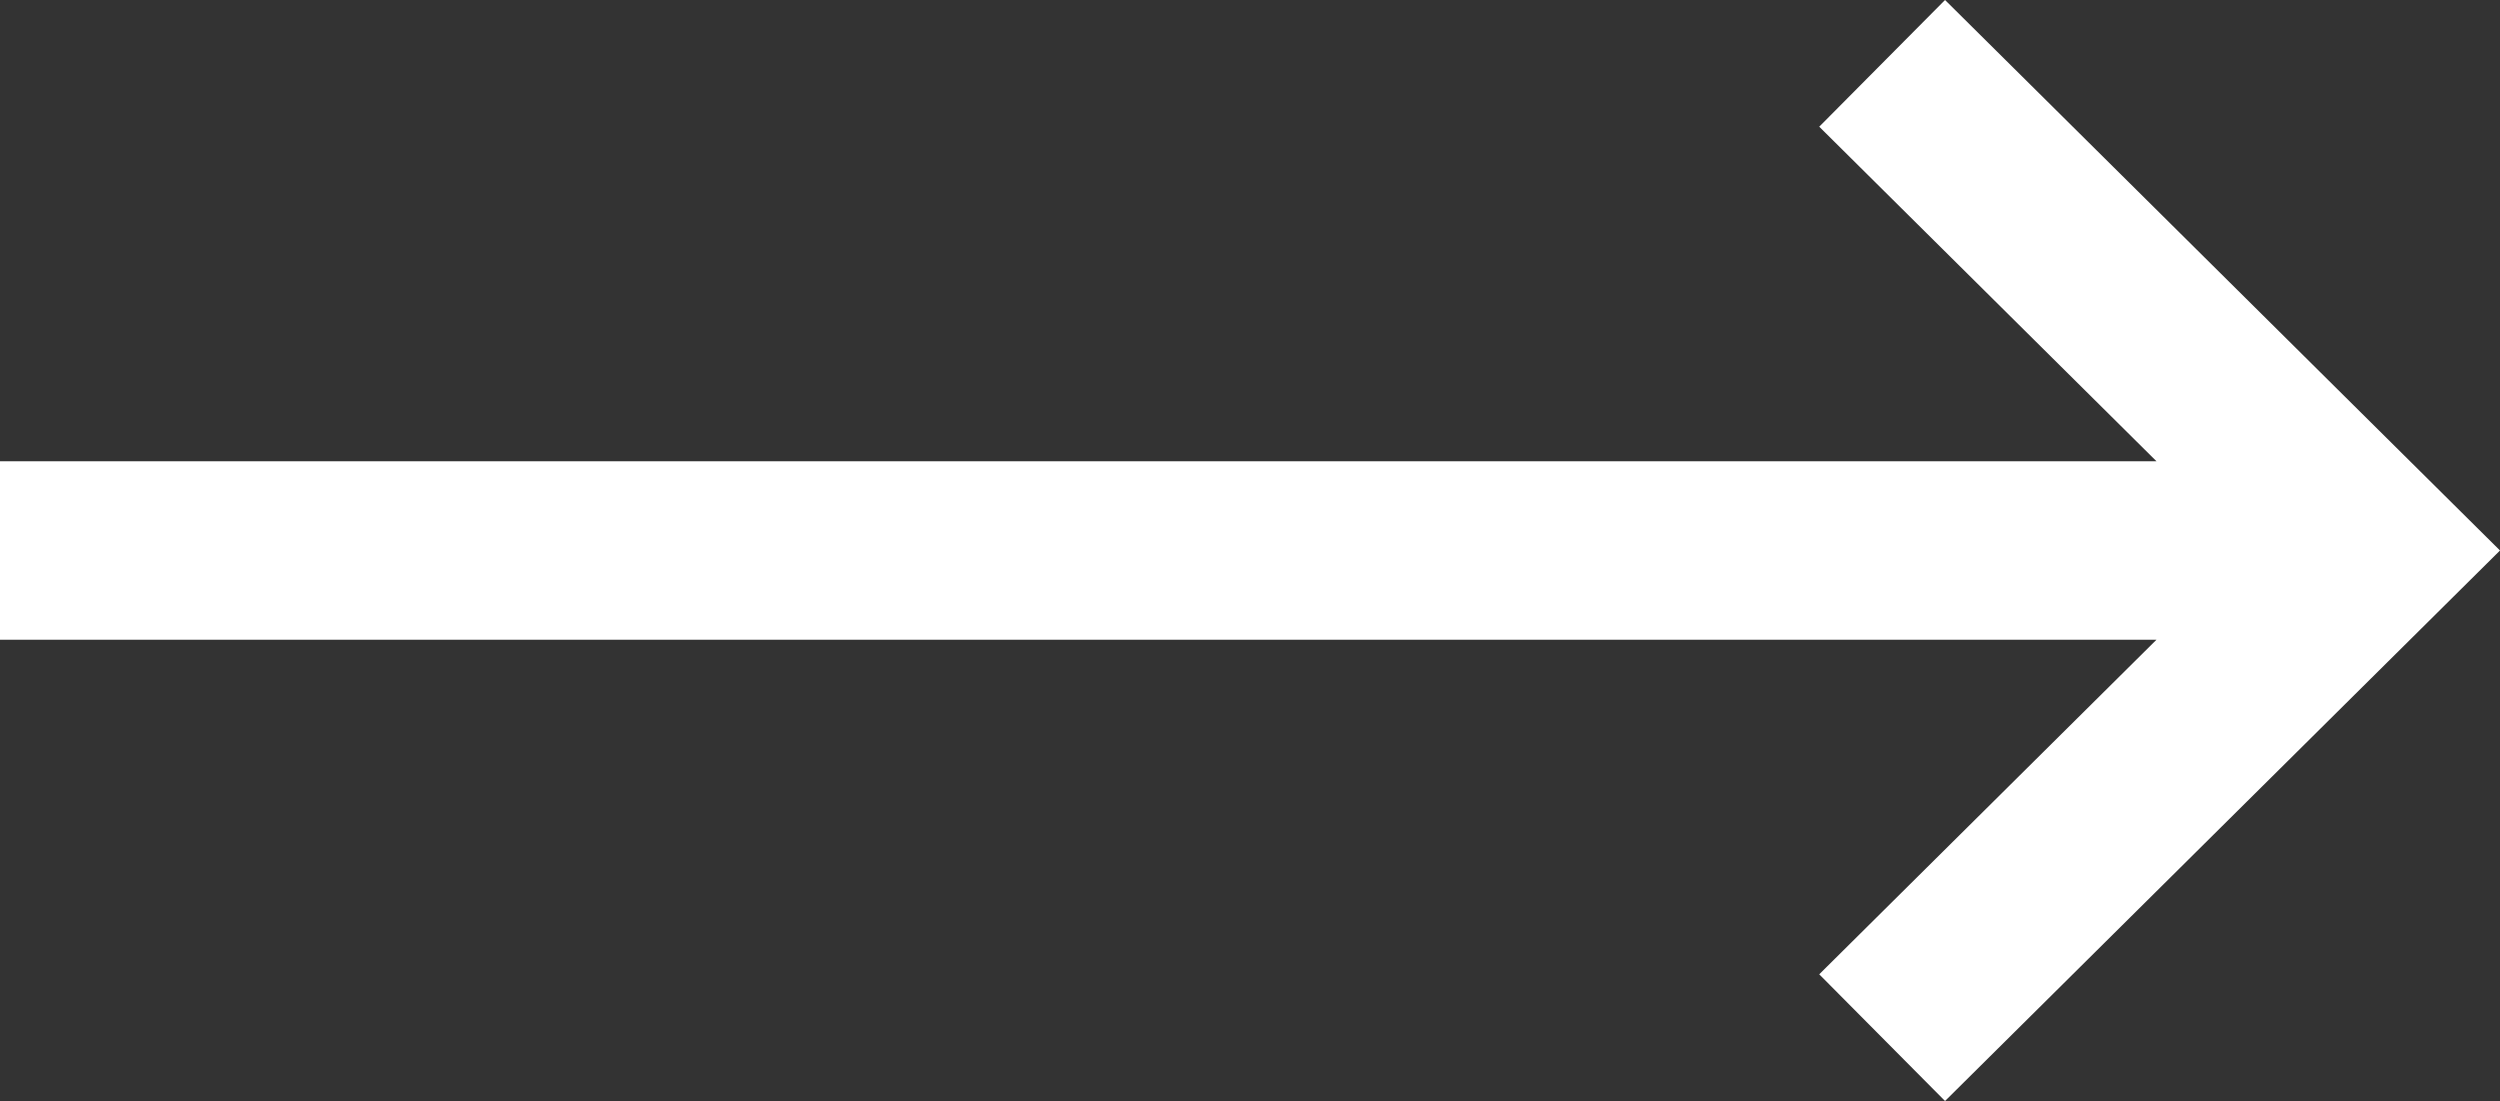 <svg id="Layer_1" data-name="Layer 1" xmlns="http://www.w3.org/2000/svg" viewBox="0 0 28.02 12.34"><rect x="0" y="0" width="28.02" height="12.34" fill="#333333" stroke="none"/><defs><style>.cls-1{fill:#fff;}</style></defs><title>Homepage-Arrow</title><polygon class="cls-1" points="21.8 0 20.39 1.42 24.17 5.17 0 5.17 0 7.17 24.17 7.17 20.39 10.92 21.8 12.34 28.02 6.17 21.8 0"/></svg>